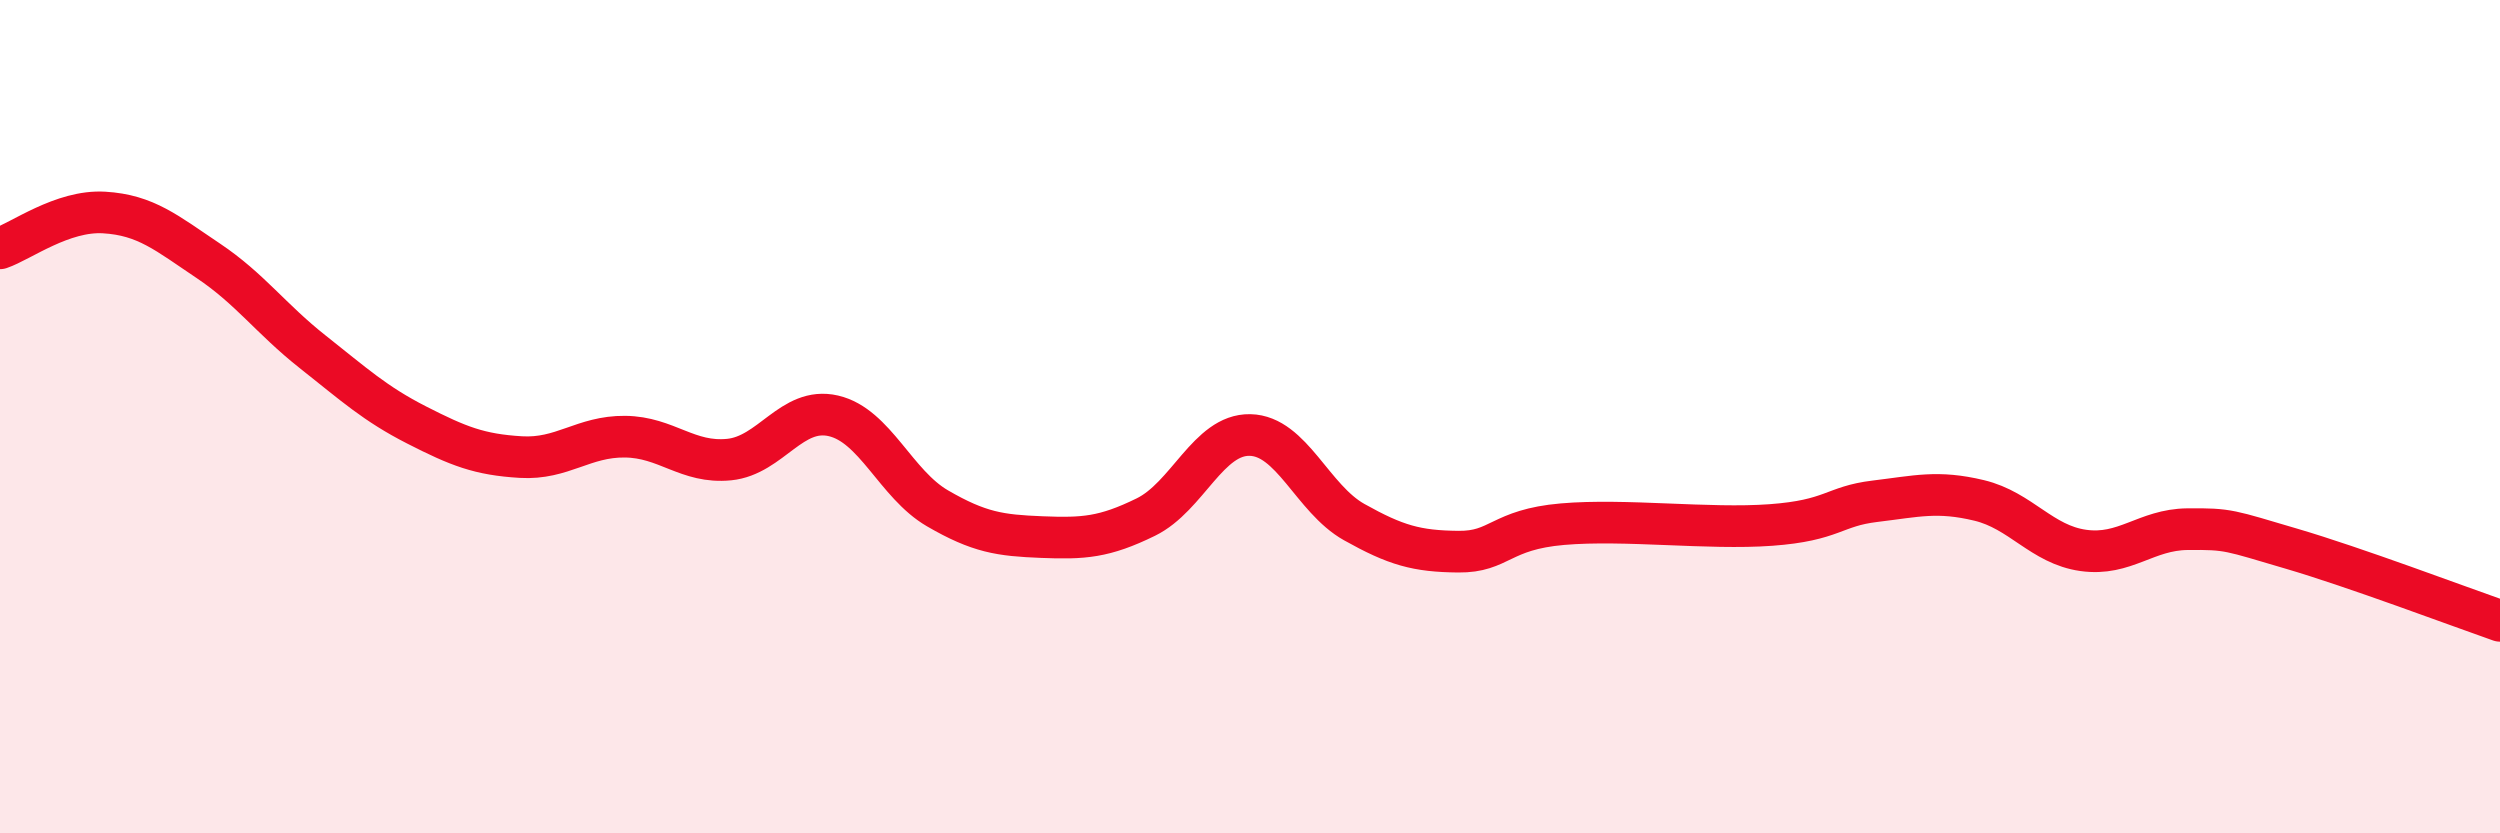 
    <svg width="60" height="20" viewBox="0 0 60 20" xmlns="http://www.w3.org/2000/svg">
      <path
        d="M 0,5.96 C 0.5,5.79 1.5,5.04 2.5,5.1 C 3.5,5.16 4,5.59 5,6.26 C 6,6.93 6.5,7.65 7.5,8.44 C 8.5,9.23 9,9.69 10,10.2 C 11,10.71 11.5,10.91 12.5,10.97 C 13.5,11.03 14,10.47 15,10.48 C 16,10.49 16.5,11.13 17.5,11.03 C 18.5,10.93 19,9.75 20,9.98 C 21,10.21 21.5,11.62 22.5,12.2 C 23.5,12.78 24,12.85 25,12.89 C 26,12.93 26.5,12.9 27.5,12.41 C 28.5,11.92 29,10.42 30,10.44 C 31,10.46 31.5,11.97 32.5,12.53 C 33.5,13.09 34,13.23 35,13.24 C 36,13.25 36,12.71 37.5,12.58 C 39,12.45 41,12.71 42.5,12.6 C 44,12.49 44,12.15 45,12.03 C 46,11.91 46.5,11.77 47.5,12.01 C 48.5,12.25 49,13.07 50,13.21 C 51,13.35 51.5,12.71 52.5,12.7 C 53.5,12.69 53.5,12.73 55,13.17 C 56.5,13.61 59,14.55 60,14.9L60 20L0 20Z"
        fill="#EB0A25"
        opacity="0.1"
        stroke-linecap="round"
        stroke-linejoin="round"
      />
      <path
        d="M 0,5.96 C 0.5,5.79 1.5,5.04 2.5,5.1 C 3.5,5.16 4,5.59 5,6.26 C 6,6.93 6.5,7.65 7.5,8.44 C 8.5,9.23 9,9.69 10,10.2 C 11,10.71 11.5,10.91 12.5,10.97 C 13.5,11.03 14,10.47 15,10.48 C 16,10.49 16.5,11.13 17.5,11.03 C 18.5,10.93 19,9.75 20,9.98 C 21,10.21 21.5,11.62 22.5,12.2 C 23.5,12.78 24,12.85 25,12.89 C 26,12.93 26.5,12.9 27.5,12.41 C 28.5,11.92 29,10.42 30,10.44 C 31,10.46 31.5,11.97 32.5,12.53 C 33.5,13.09 34,13.23 35,13.24 C 36,13.25 36,12.71 37.5,12.58 C 39,12.45 41,12.71 42.5,12.6 C 44,12.49 44,12.15 45,12.03 C 46,11.91 46.5,11.77 47.5,12.01 C 48.5,12.25 49,13.07 50,13.21 C 51,13.35 51.5,12.71 52.5,12.7 C 53.5,12.69 53.5,12.73 55,13.17 C 56.5,13.61 59,14.55 60,14.9"
        stroke="#EB0A25"
        stroke-width="1"
        fill="none"
        stroke-linecap="round"
        stroke-linejoin="round"
      />
    </svg>
  